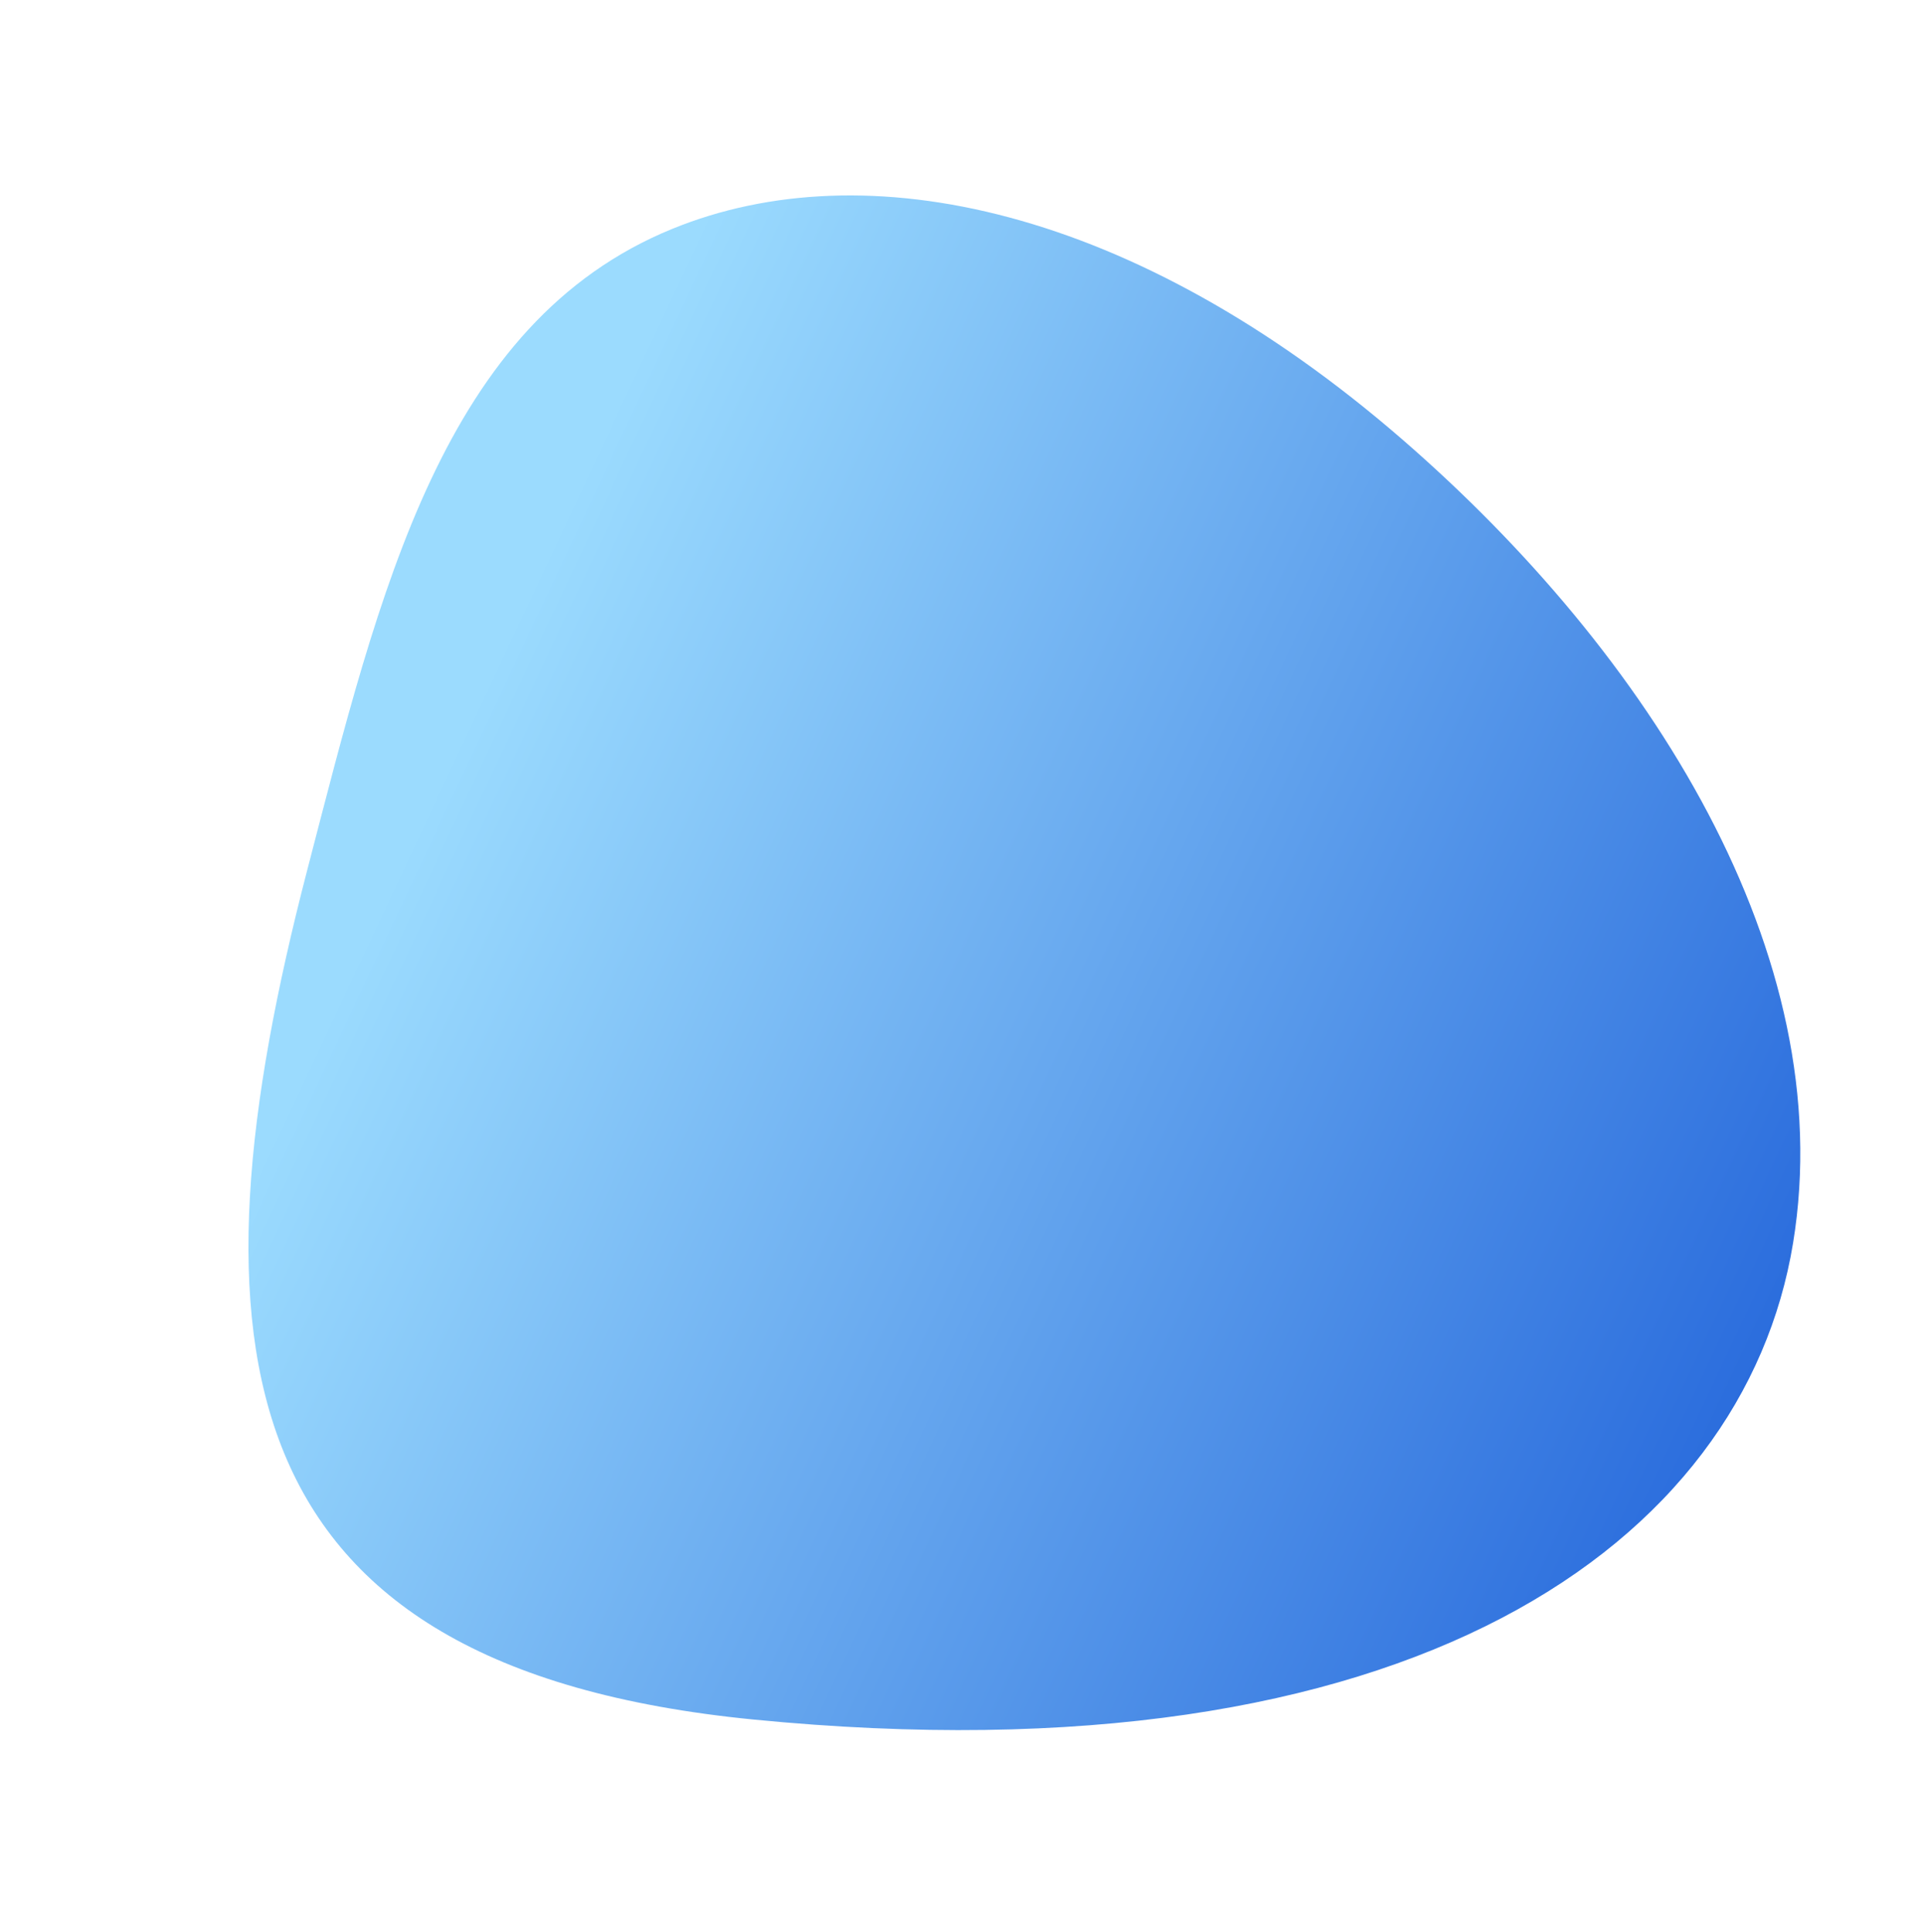<?xml version="1.0" encoding="UTF-8"?> <svg xmlns="http://www.w3.org/2000/svg" width="712" height="715" viewBox="0 0 712 715" fill="none"> <path d="M519.199 162.651C420.056 76.689 320.477 55.506 248.959 84.695C163.818 119.444 140.584 218.852 113.793 321.906C67.975 498.15 81.817 617.107 278.935 636.485C522.616 660.44 645.664 571.176 663.891 460.129C681.419 353.335 610.738 242.02 519.199 162.651Z" fill="url(#paint0_linear)"></path> <defs> <linearGradient id="paint0_linear" x1="185.386" y1="239.761" x2="668.922" y2="466.749" gradientUnits="userSpaceOnUse"> <stop stop-color="#9BDBFE"></stop> <stop offset="1" stop-color="#2B6DDD"></stop> </linearGradient> </defs> </svg> 